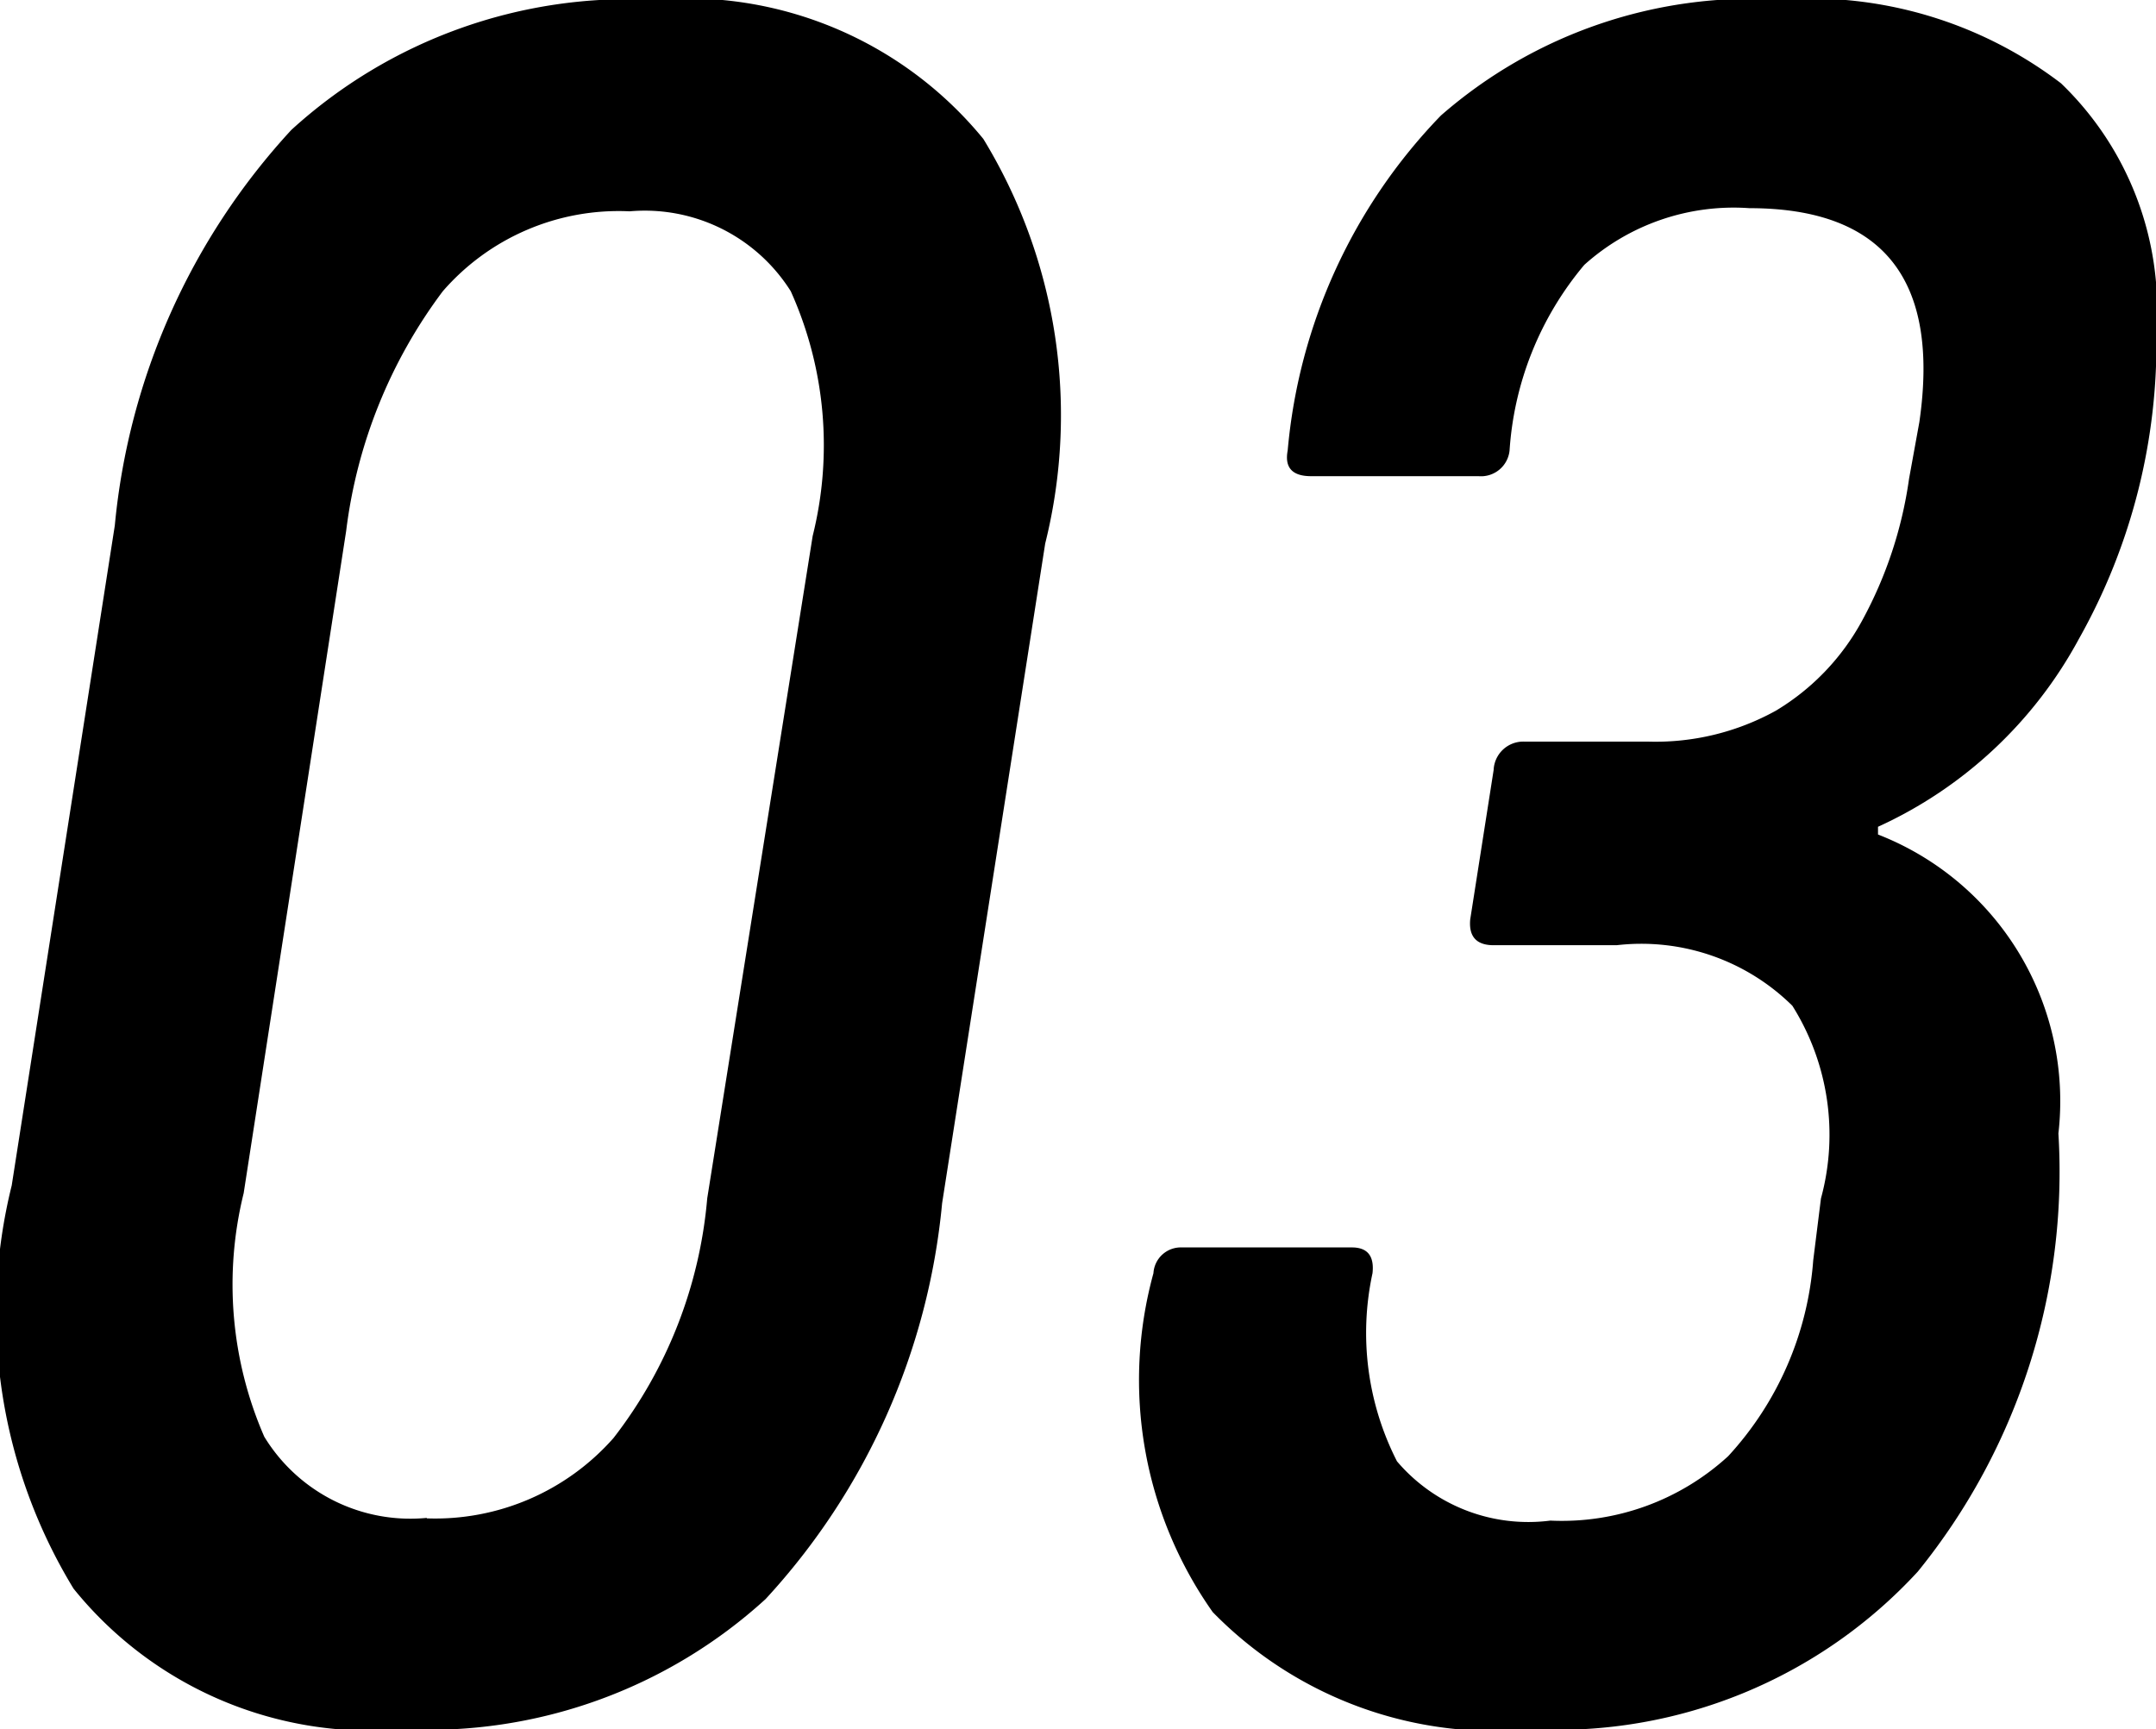<svg xmlns="http://www.w3.org/2000/svg" width="18.404" height="14.762"><path data-name="パス 719" d="M3.444 14.762a3.259 3.259 0 01-2.816-1.2A4.52 4.52 0 01.1 10.12l.88-5.634a5.778 5.778 0 011.507-3.377A4.271 4.271 0 015.578-.002a3.272 3.272 0 012.816 1.188 4.529 4.529 0 01.528 3.454l-.88 5.632a5.778 5.778 0 01-1.507 3.379 4.271 4.271 0 01-3.091 1.111zm.2-1.8a2.029 2.029 0 001.593-.686 3.879 3.879 0 00.8-2.046l.9-5.654a3.2 3.2 0 00-.187-2.09 1.472 1.472 0 00-1.375-.682 1.988 1.988 0 00-1.595.682 4.277 4.277 0 00-.825 2.046l-.875 5.654a3.25 3.25 0 00.176 2.079 1.461 1.461 0 001.386.693zm9.436 1.8a3.366 3.366 0 01-2.728-1 3.435 3.435 0 01-.506-2.893.234.234 0 01.242-.22h1.452q.2 0 .176.22a2.411 2.411 0 00.209 1.606 1.472 1.472 0 001.309.506 2.1 2.1 0 001.518-.55 2.77 2.77 0 00.726-1.672l.066-.528a2.07 2.07 0 00-.244-1.645 1.834 1.834 0 00-1.5-.517h-1.05q-.22 0-.2-.22l.2-1.276a.253.253 0 01.264-.242h1.056a2.12 2.12 0 001.089-.264 2.017 2.017 0 00.737-.77 3.56 3.56 0 00.4-1.21l.088-.484q.264-1.826-1.452-1.826a1.907 1.907 0 00-1.408.484 2.741 2.741 0 00-.638 1.584.245.245 0 01-.264.22h-1.43q-.242 0-.2-.22A4.705 4.705 0 0112.3.986a4.037 4.037 0 012.893-.99 3.535 3.535 0 012.4.715 2.676 2.676 0 01.814 2.123 5.143 5.143 0 01-.66 2.618 3.685 3.685 0 01-1.716 1.606v.066a2.442 2.442 0 011.54 2.552 5.418 5.418 0 01-1.2 3.74 4.185 4.185 0 01-3.291 1.346z"/></svg>